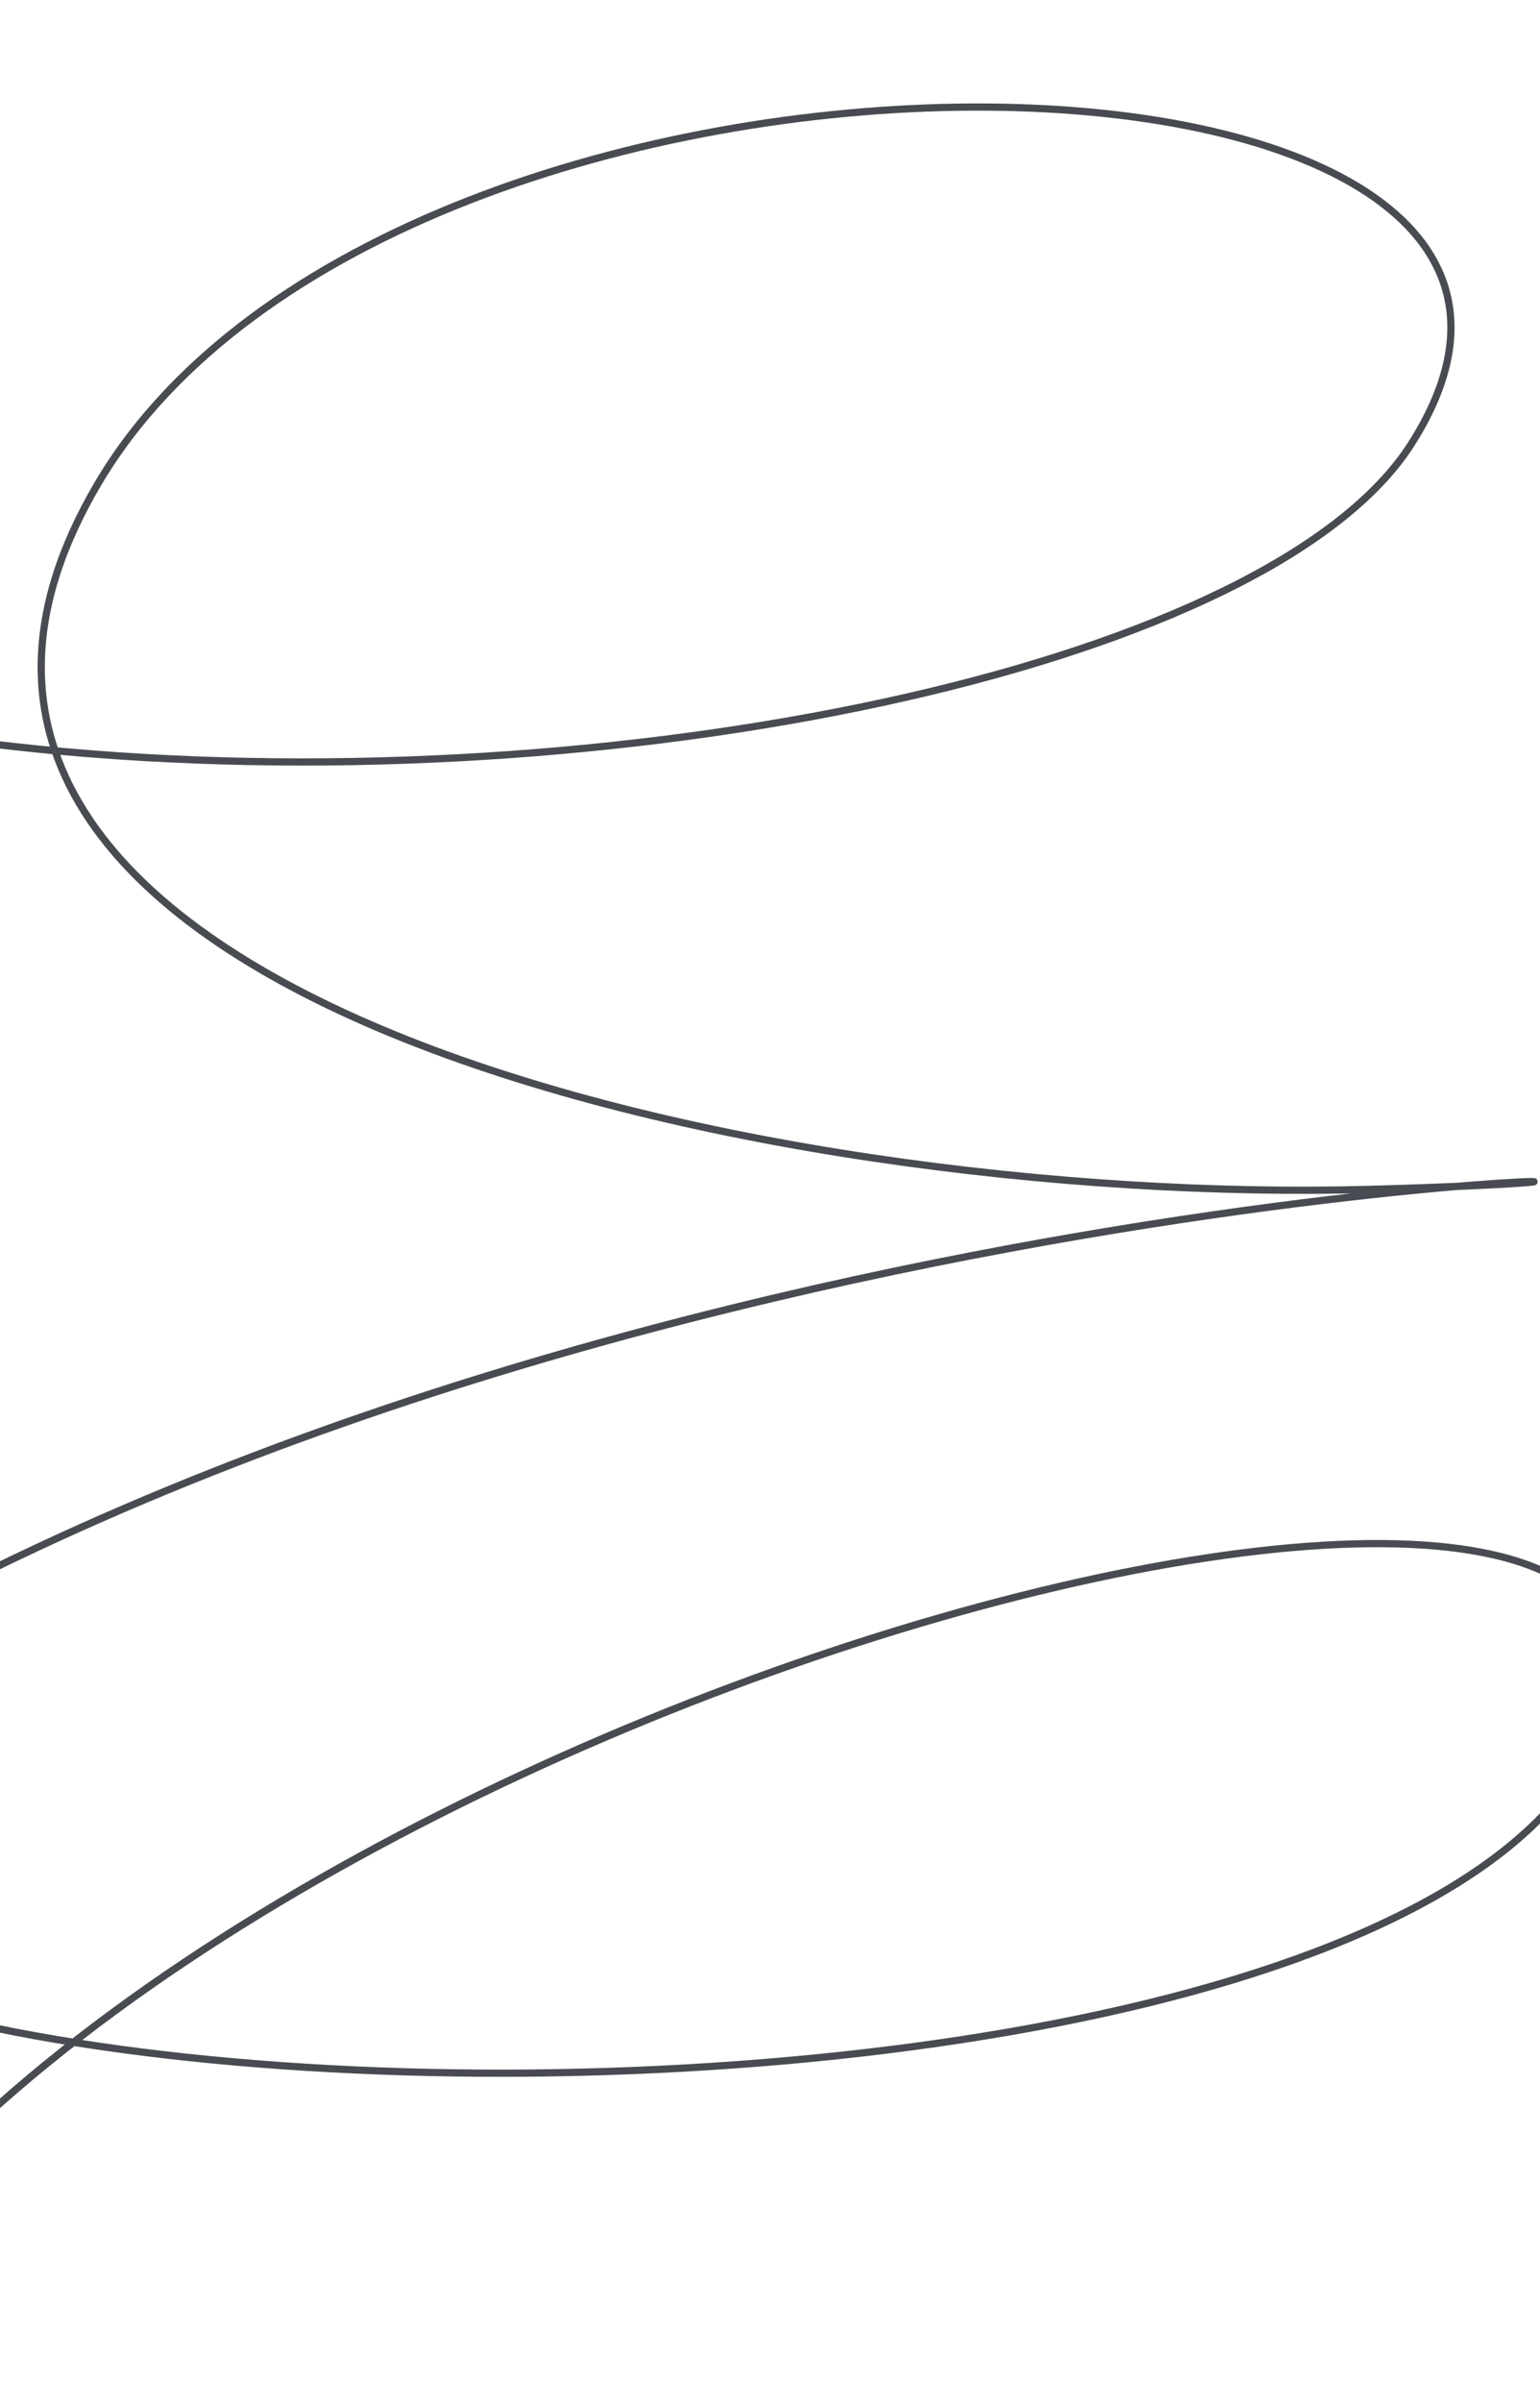 <?xml version="1.0" encoding="UTF-8"?> <svg xmlns="http://www.w3.org/2000/svg" width="320" height="499" viewBox="0 0 320 499" fill="none"><path d="M-154.65 1C-230.626 203.02 235.343 183.567 293.343 92.087C351.343 0.606 82.848 -5.499 20.349 100.478C-42.15 206.455 158.344 250.552 284.844 247.052C411.344 243.553 156.843 236.555 -27.657 339.532C-212.156 442.51 293.343 470.898 332.849 357.922C365.609 264.235 14.343 360.53 -48.157 498" stroke="#494B52" stroke-width="1.5"></path></svg> 